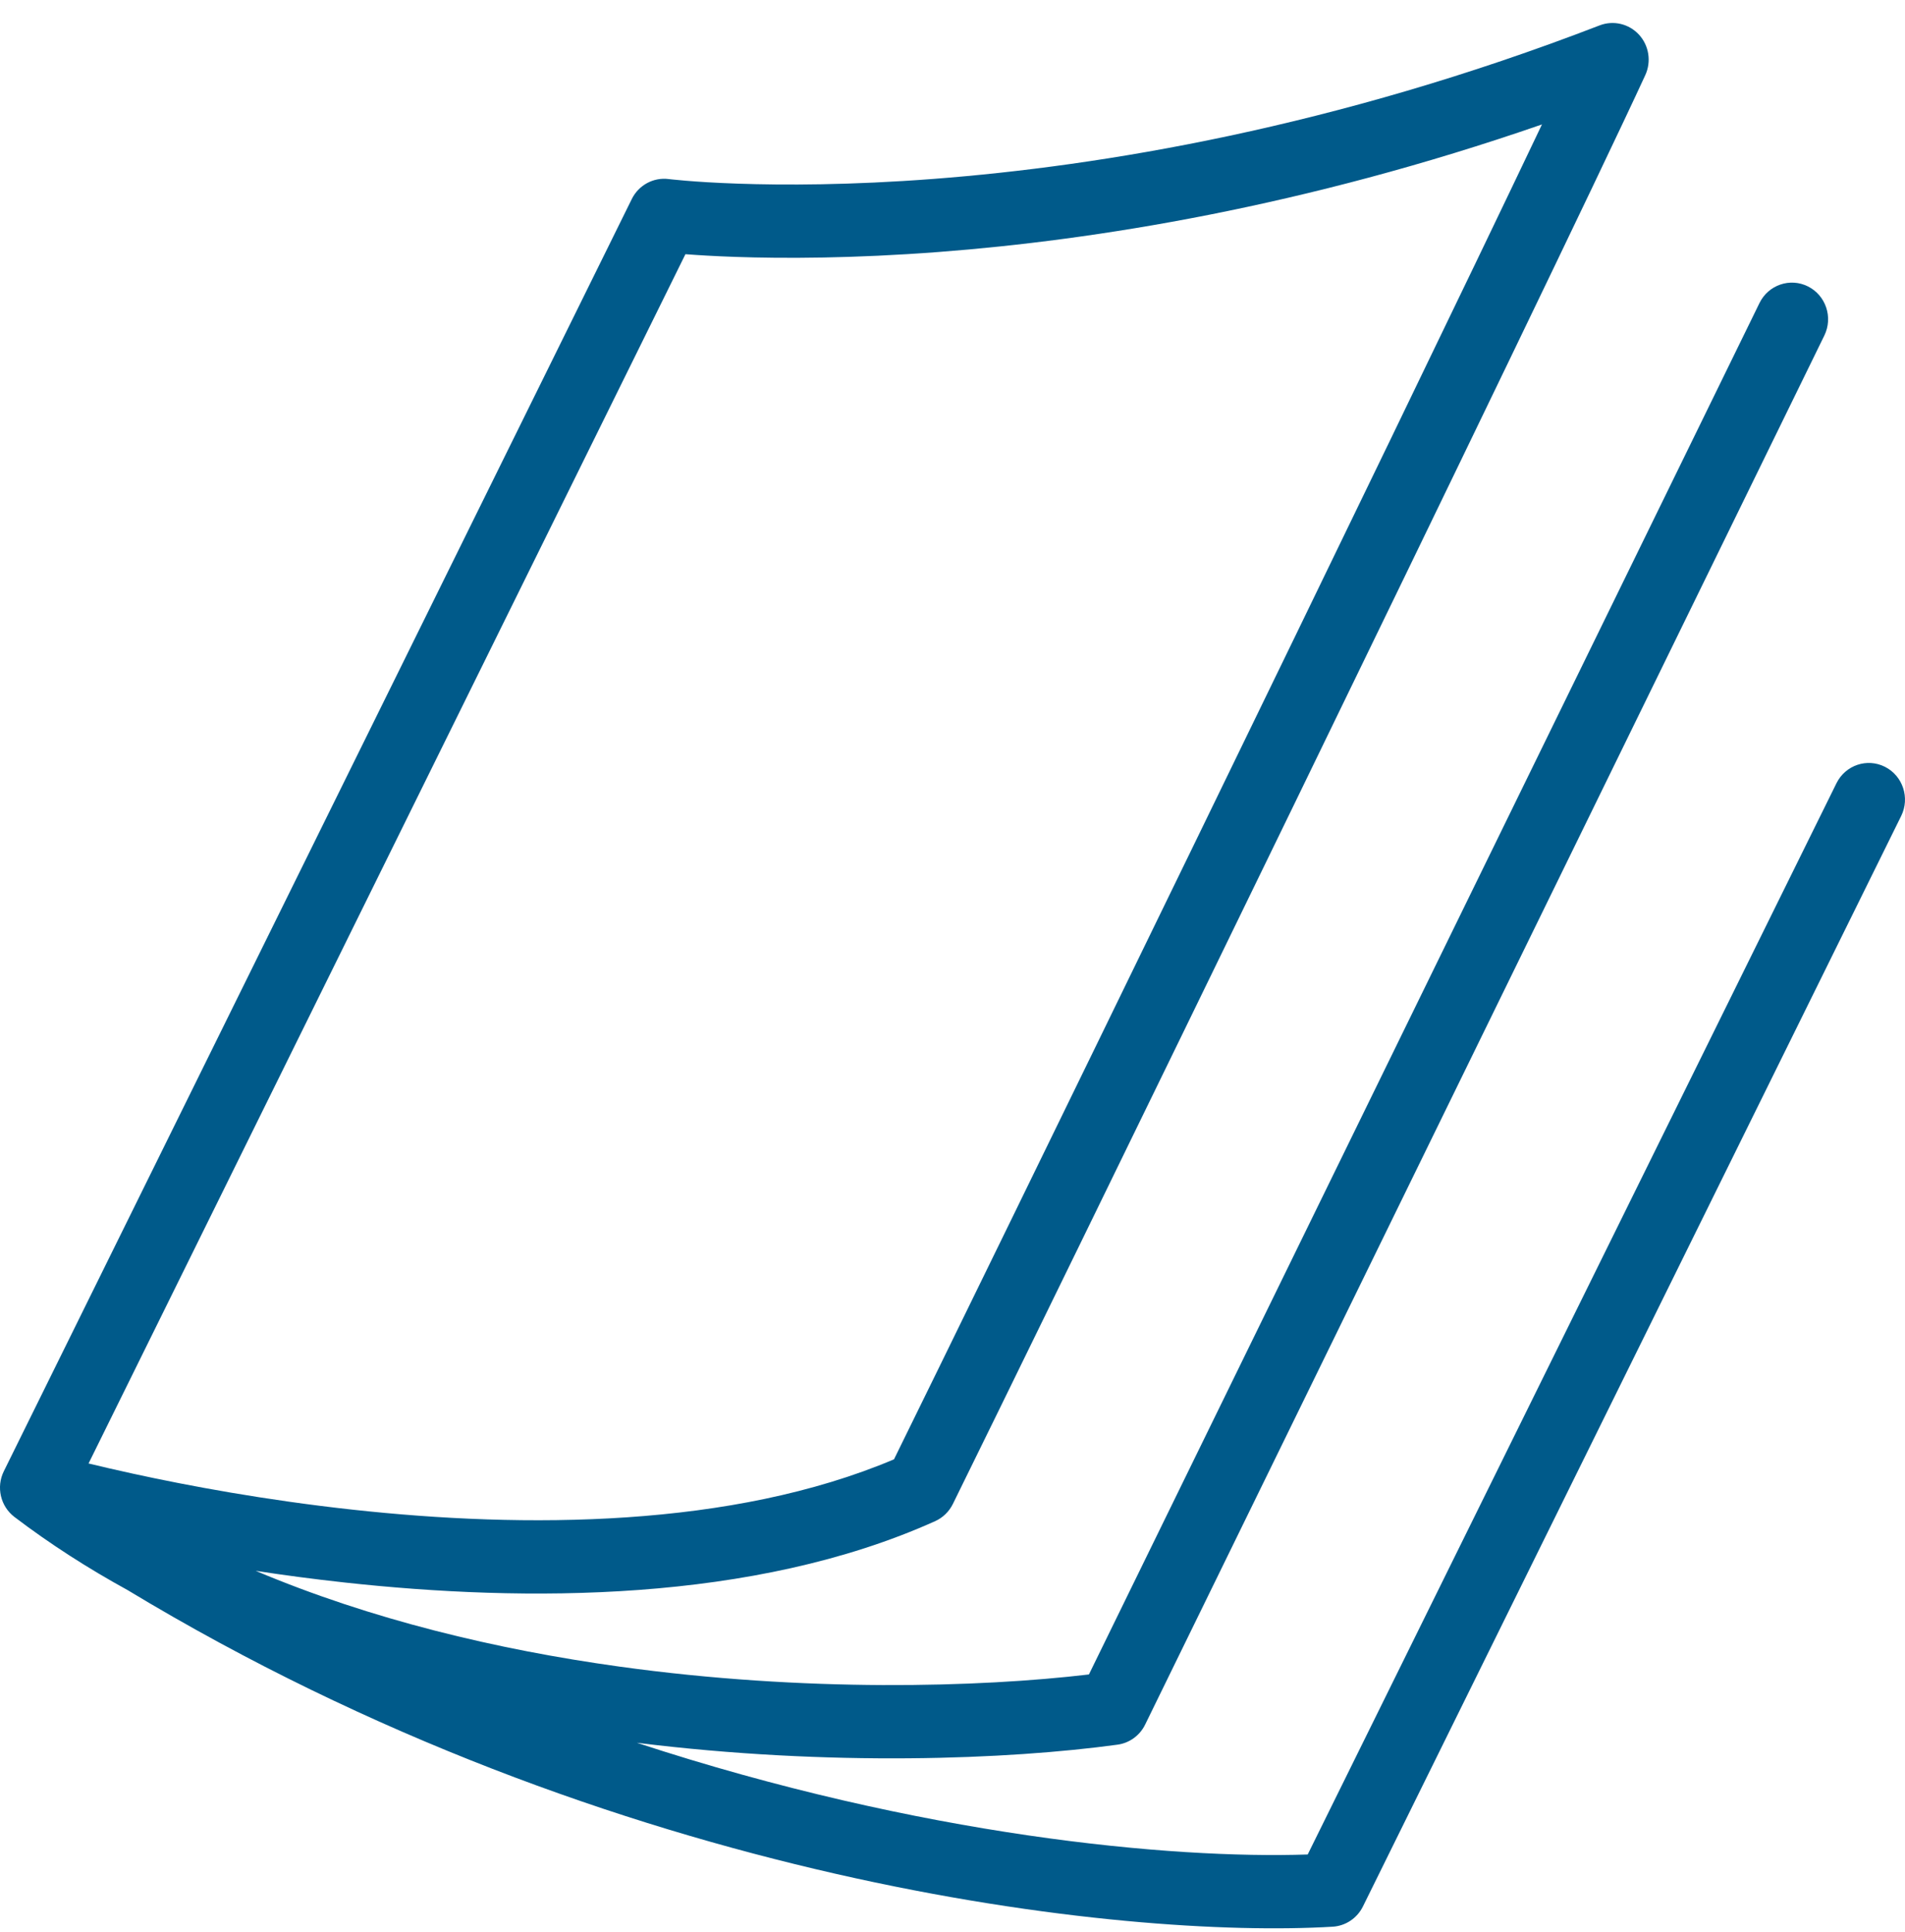<svg width="72" height="73" viewBox="0 0 72 73" fill="none" xmlns="http://www.w3.org/2000/svg">
<path fill-rule="evenodd" clip-rule="evenodd" d="M61.946 1.31C62.325 1.723 62.419 2.328 62.184 2.839C58.784 10.218 38.916 50.954 36.012 56.837C35.87 57.124 35.634 57.352 35.344 57.483C28.464 60.579 19.808 60.544 13.027 59.801C11.85 59.673 10.723 59.522 9.664 59.36C14.025 61.202 18.78 62.336 23.398 62.977C30.423 63.952 37.006 63.767 41.156 63.276L66.501 11.45C66.837 10.765 67.657 10.485 68.333 10.824C69.01 11.164 69.287 11.994 68.951 12.68L43.28 65.172C43.078 65.584 42.687 65.868 42.237 65.929C38.119 66.491 31.375 66.764 24.072 65.858C34.828 69.385 44.28 70.252 49.425 70.079L69.41 29.597C69.748 28.913 70.569 28.636 71.244 28.978C71.919 29.32 72.193 30.152 71.855 30.836L51.512 72.044C51.293 72.487 50.857 72.778 50.369 72.808C42.491 73.277 23.271 71.234 4.816 60.084C3.326 59.266 1.896 58.35 0.547 57.325C0.018 56.923 -0.151 56.197 0.144 55.598L23.879 7.521C24.138 6.996 24.695 6.694 25.27 6.766C25.27 6.766 25.27 6.766 25.27 6.766C25.27 6.766 25.27 6.766 25.27 6.766L25.27 6.766L25.271 6.766L25.275 6.767L25.302 6.77C25.327 6.773 25.367 6.777 25.422 6.783C25.53 6.795 25.697 6.811 25.919 6.829C26.362 6.866 27.025 6.911 27.888 6.94C29.614 7 32.137 7.001 35.292 6.76C41.601 6.277 50.43 4.829 60.459 0.959C60.979 0.759 61.567 0.898 61.946 1.31ZM25.906 9.606L3.347 55.303C3.82 55.417 4.388 55.55 5.038 55.691C7.115 56.144 10.018 56.687 13.321 57.048C19.822 57.76 27.654 57.743 33.789 55.146C37.007 48.609 52.758 16.312 58.279 4.702C49.267 7.825 41.35 9.074 35.497 9.521C32.234 9.77 29.61 9.771 27.794 9.708C27.01 9.681 26.376 9.642 25.906 9.606Z" fill="#005A8A"/>
</svg>
